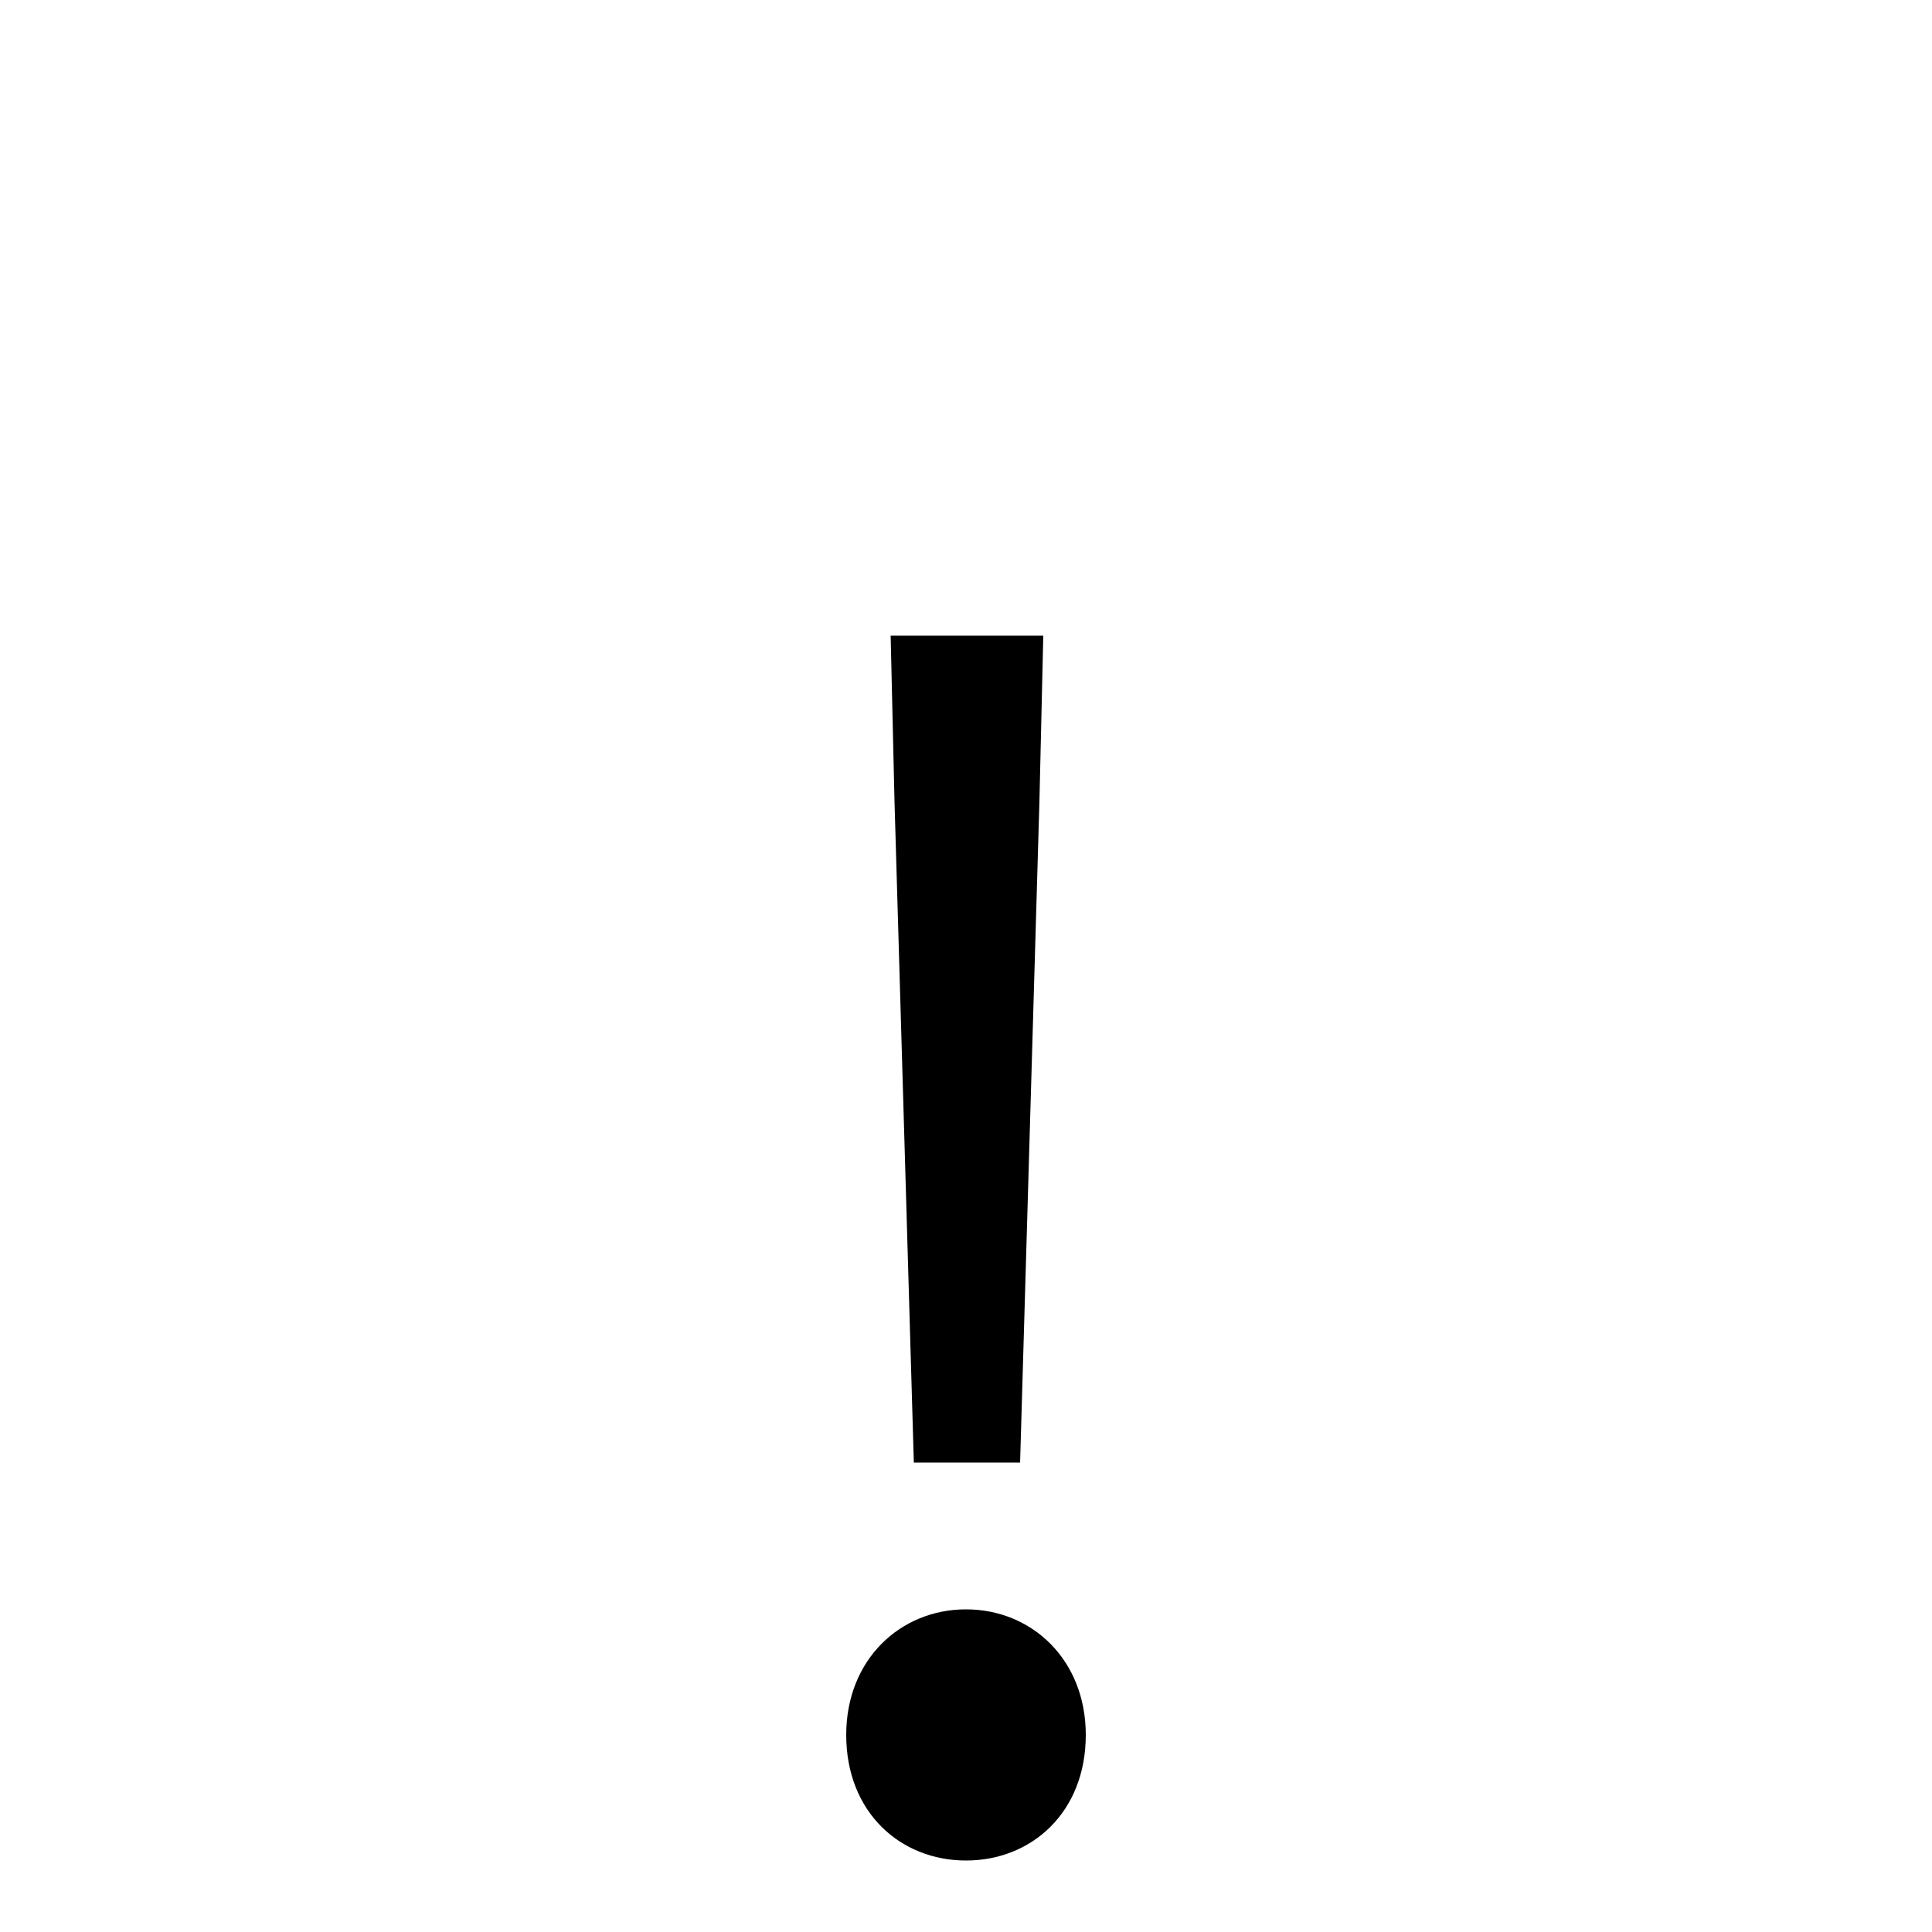 <svg xmlns="http://www.w3.org/2000/svg" id="UFE57" viewBox="0 0 1000 1000"><path transform="translate(0, 900) scale(1,-1)" d="M463 485L473 143L528 143L538 485L540 571L461 571ZM500 67C466 67 438 41 438 2C438-38 466-63 500-63C534-63 562-38 562 2C562 41 534 67 500 67Z"/></svg>